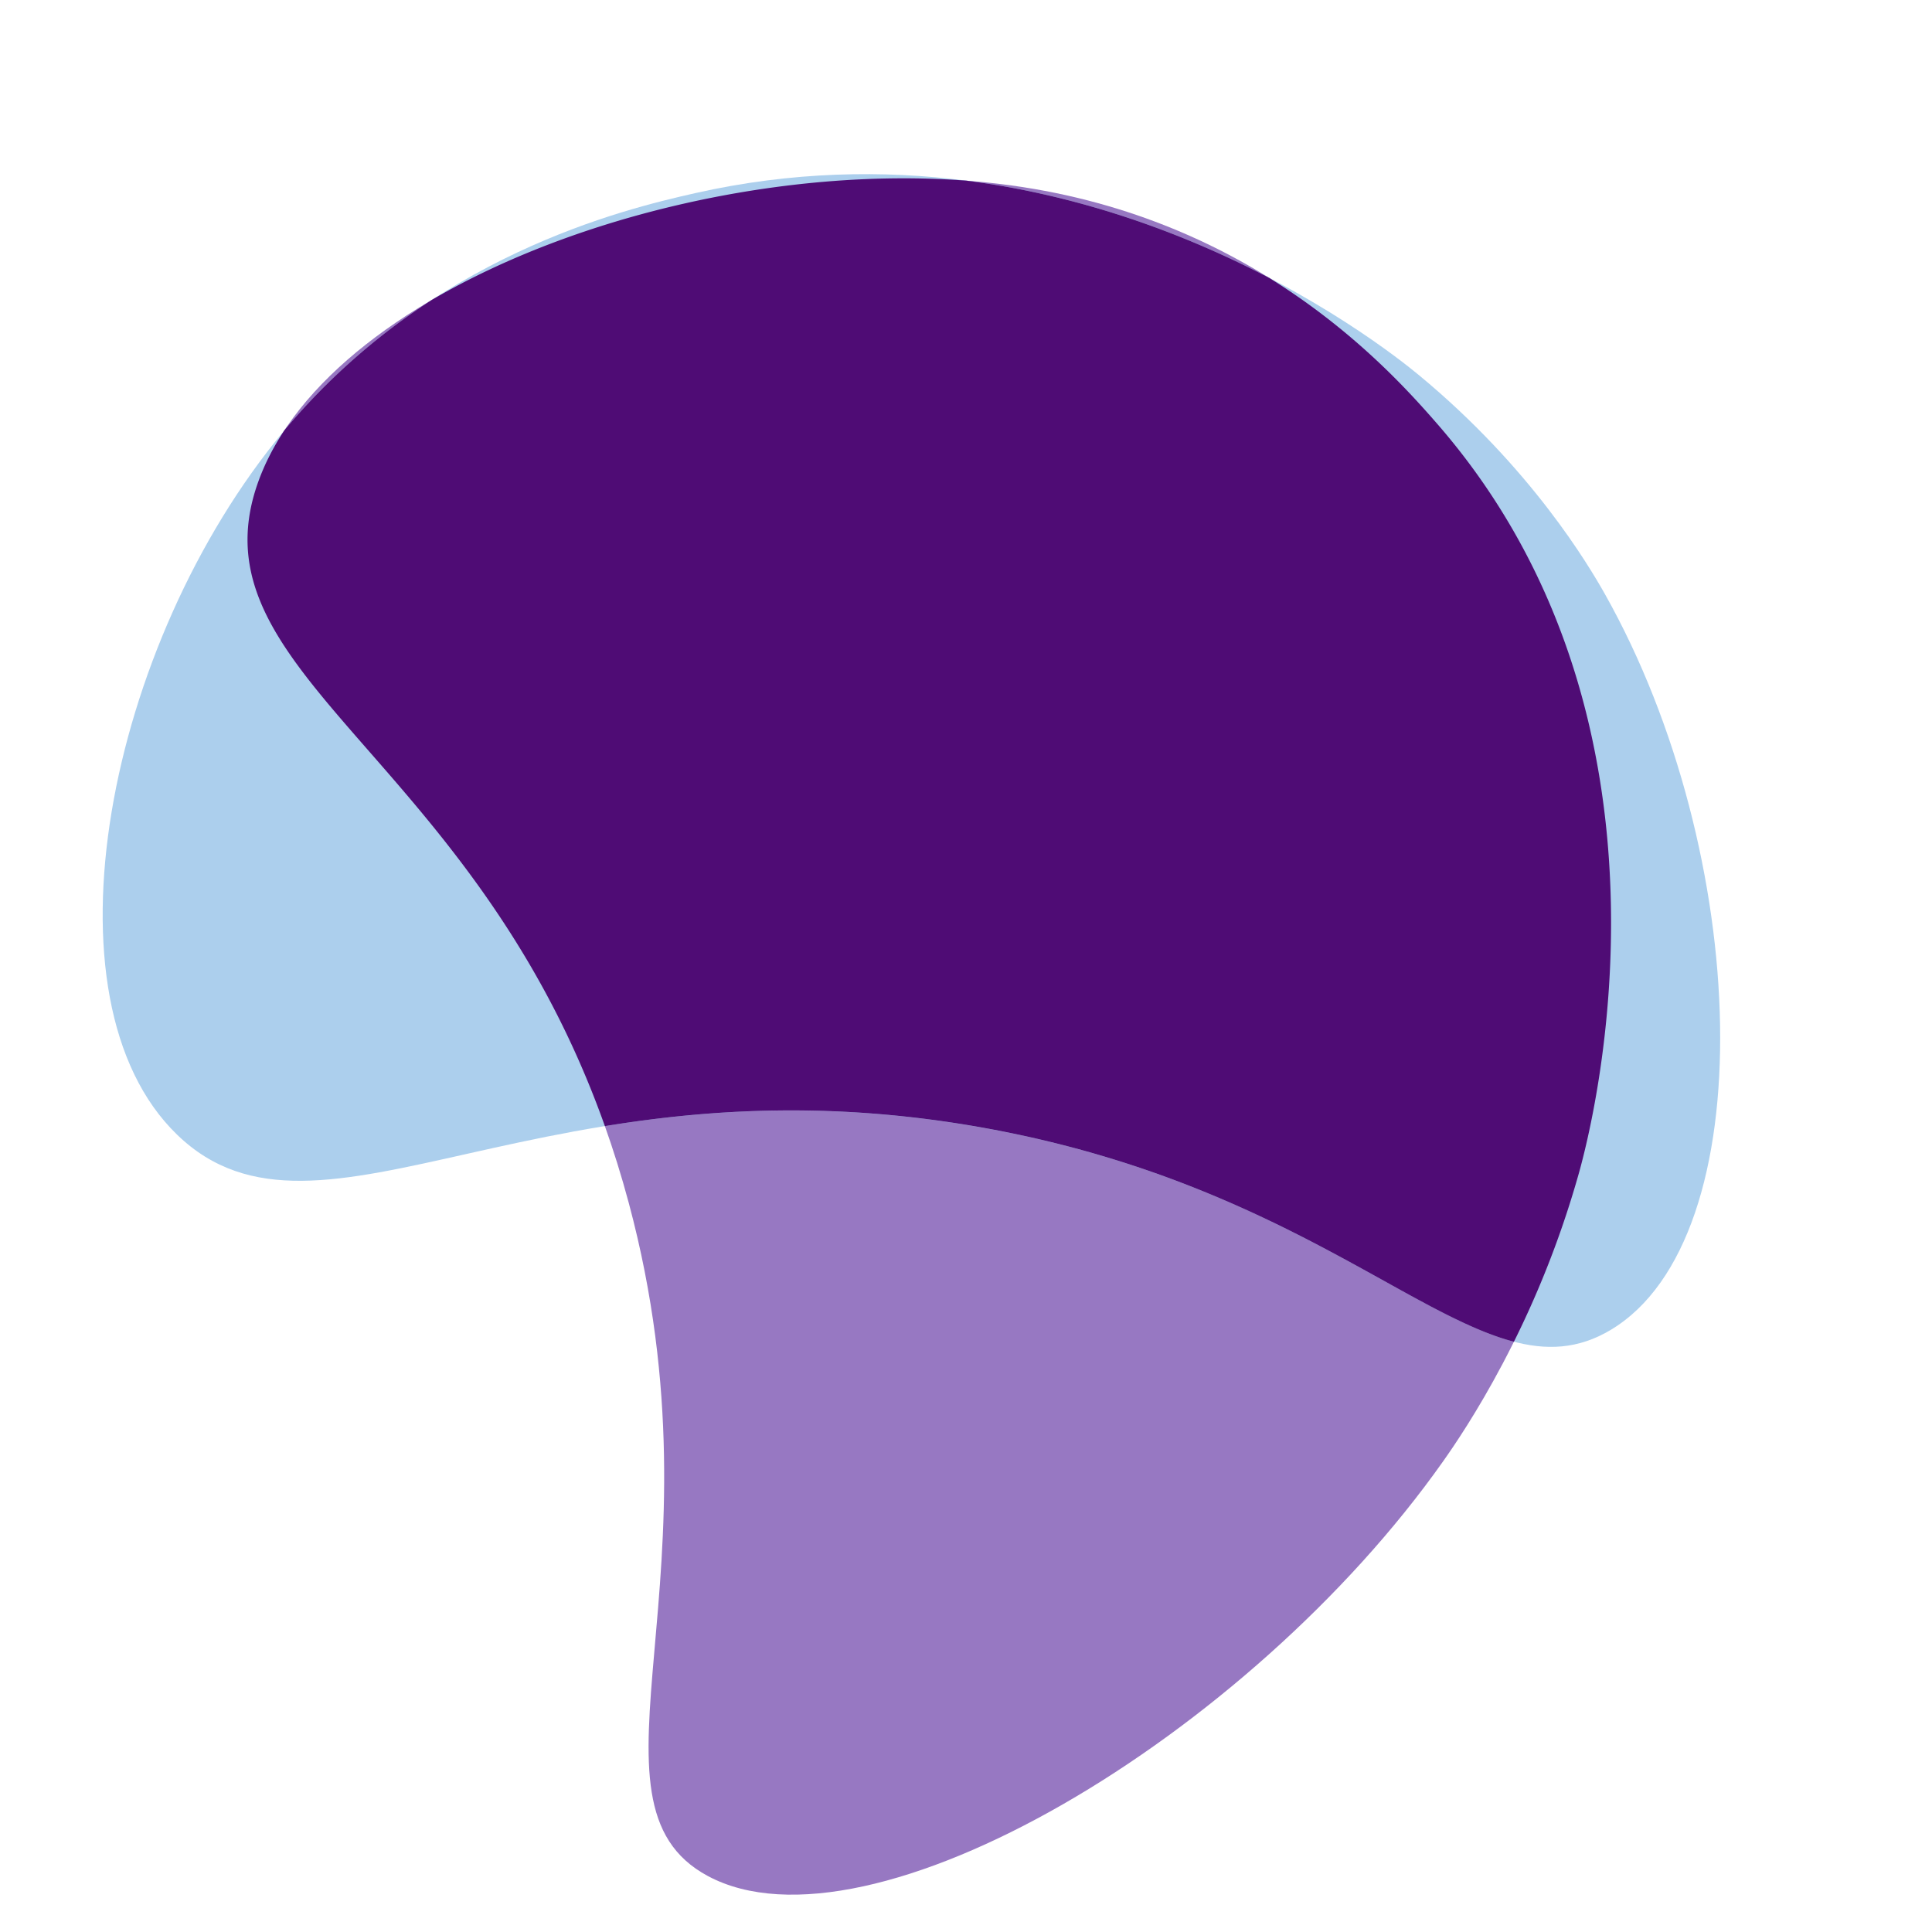 <svg width="48" height="48" fill="none" xmlns="http://www.w3.org/2000/svg"><path d="M35.676 10.492c-1.208-1.38-4.534-5.055-10.542-5.884-7.256-1.003-16.901 2.354-18.713 7.348-1.85 5.103 6.267 6.987 9.202 17.936 2.478 9.25-1.442 14.89 1.963 16.717 3.998 2.144 13.441-3.463 18.27-10.306.512-.725 2.315-3.367 3.377-7.178.323-1.16 2.947-11.203-3.557-18.633Z" fill="#9778C2"/><path d="M17.274 4.798c-1.787.402-6.601 1.559-10.23 5.921C2.66 15.987.921 24.825 4.4 28.191c3.555 3.44 9.124-2.155 20.092-.16 9.265 1.684 12.289 6.95 15.529 5.008 3.804-2.28 3.482-11.84-.15-18.284-.386-.683-1.817-3.123-4.628-5.443-.854-.705-8.344-6.682-17.97-4.514Z" fill="#ACCFED"/><path fill-rule="evenodd" clip-rule="evenodd" d="M31.531 6.903c2.118 1.313 3.466 2.814 4.144 3.59 6.505 7.429 3.88 17.473 3.558 18.632a24.02 24.02 0 0 1-1.62 4.21c-.941-.246-1.98-.82-3.238-1.518-2.303-1.276-5.344-2.961-9.883-3.787-3.737-.679-6.847-.478-9.464-.052-1.564-4.398-3.969-7.15-5.882-9.339-2.122-2.428-3.639-4.163-2.725-6.683.158-.435.375-.857.644-1.265a16.397 16.397 0 0 1 3.662-3.239c3.622-2.119 8.79-3.304 13.282-2.964 3.01.386 5.59 1.406 7.522 2.415Z" fill="#4F0C75"/></svg>